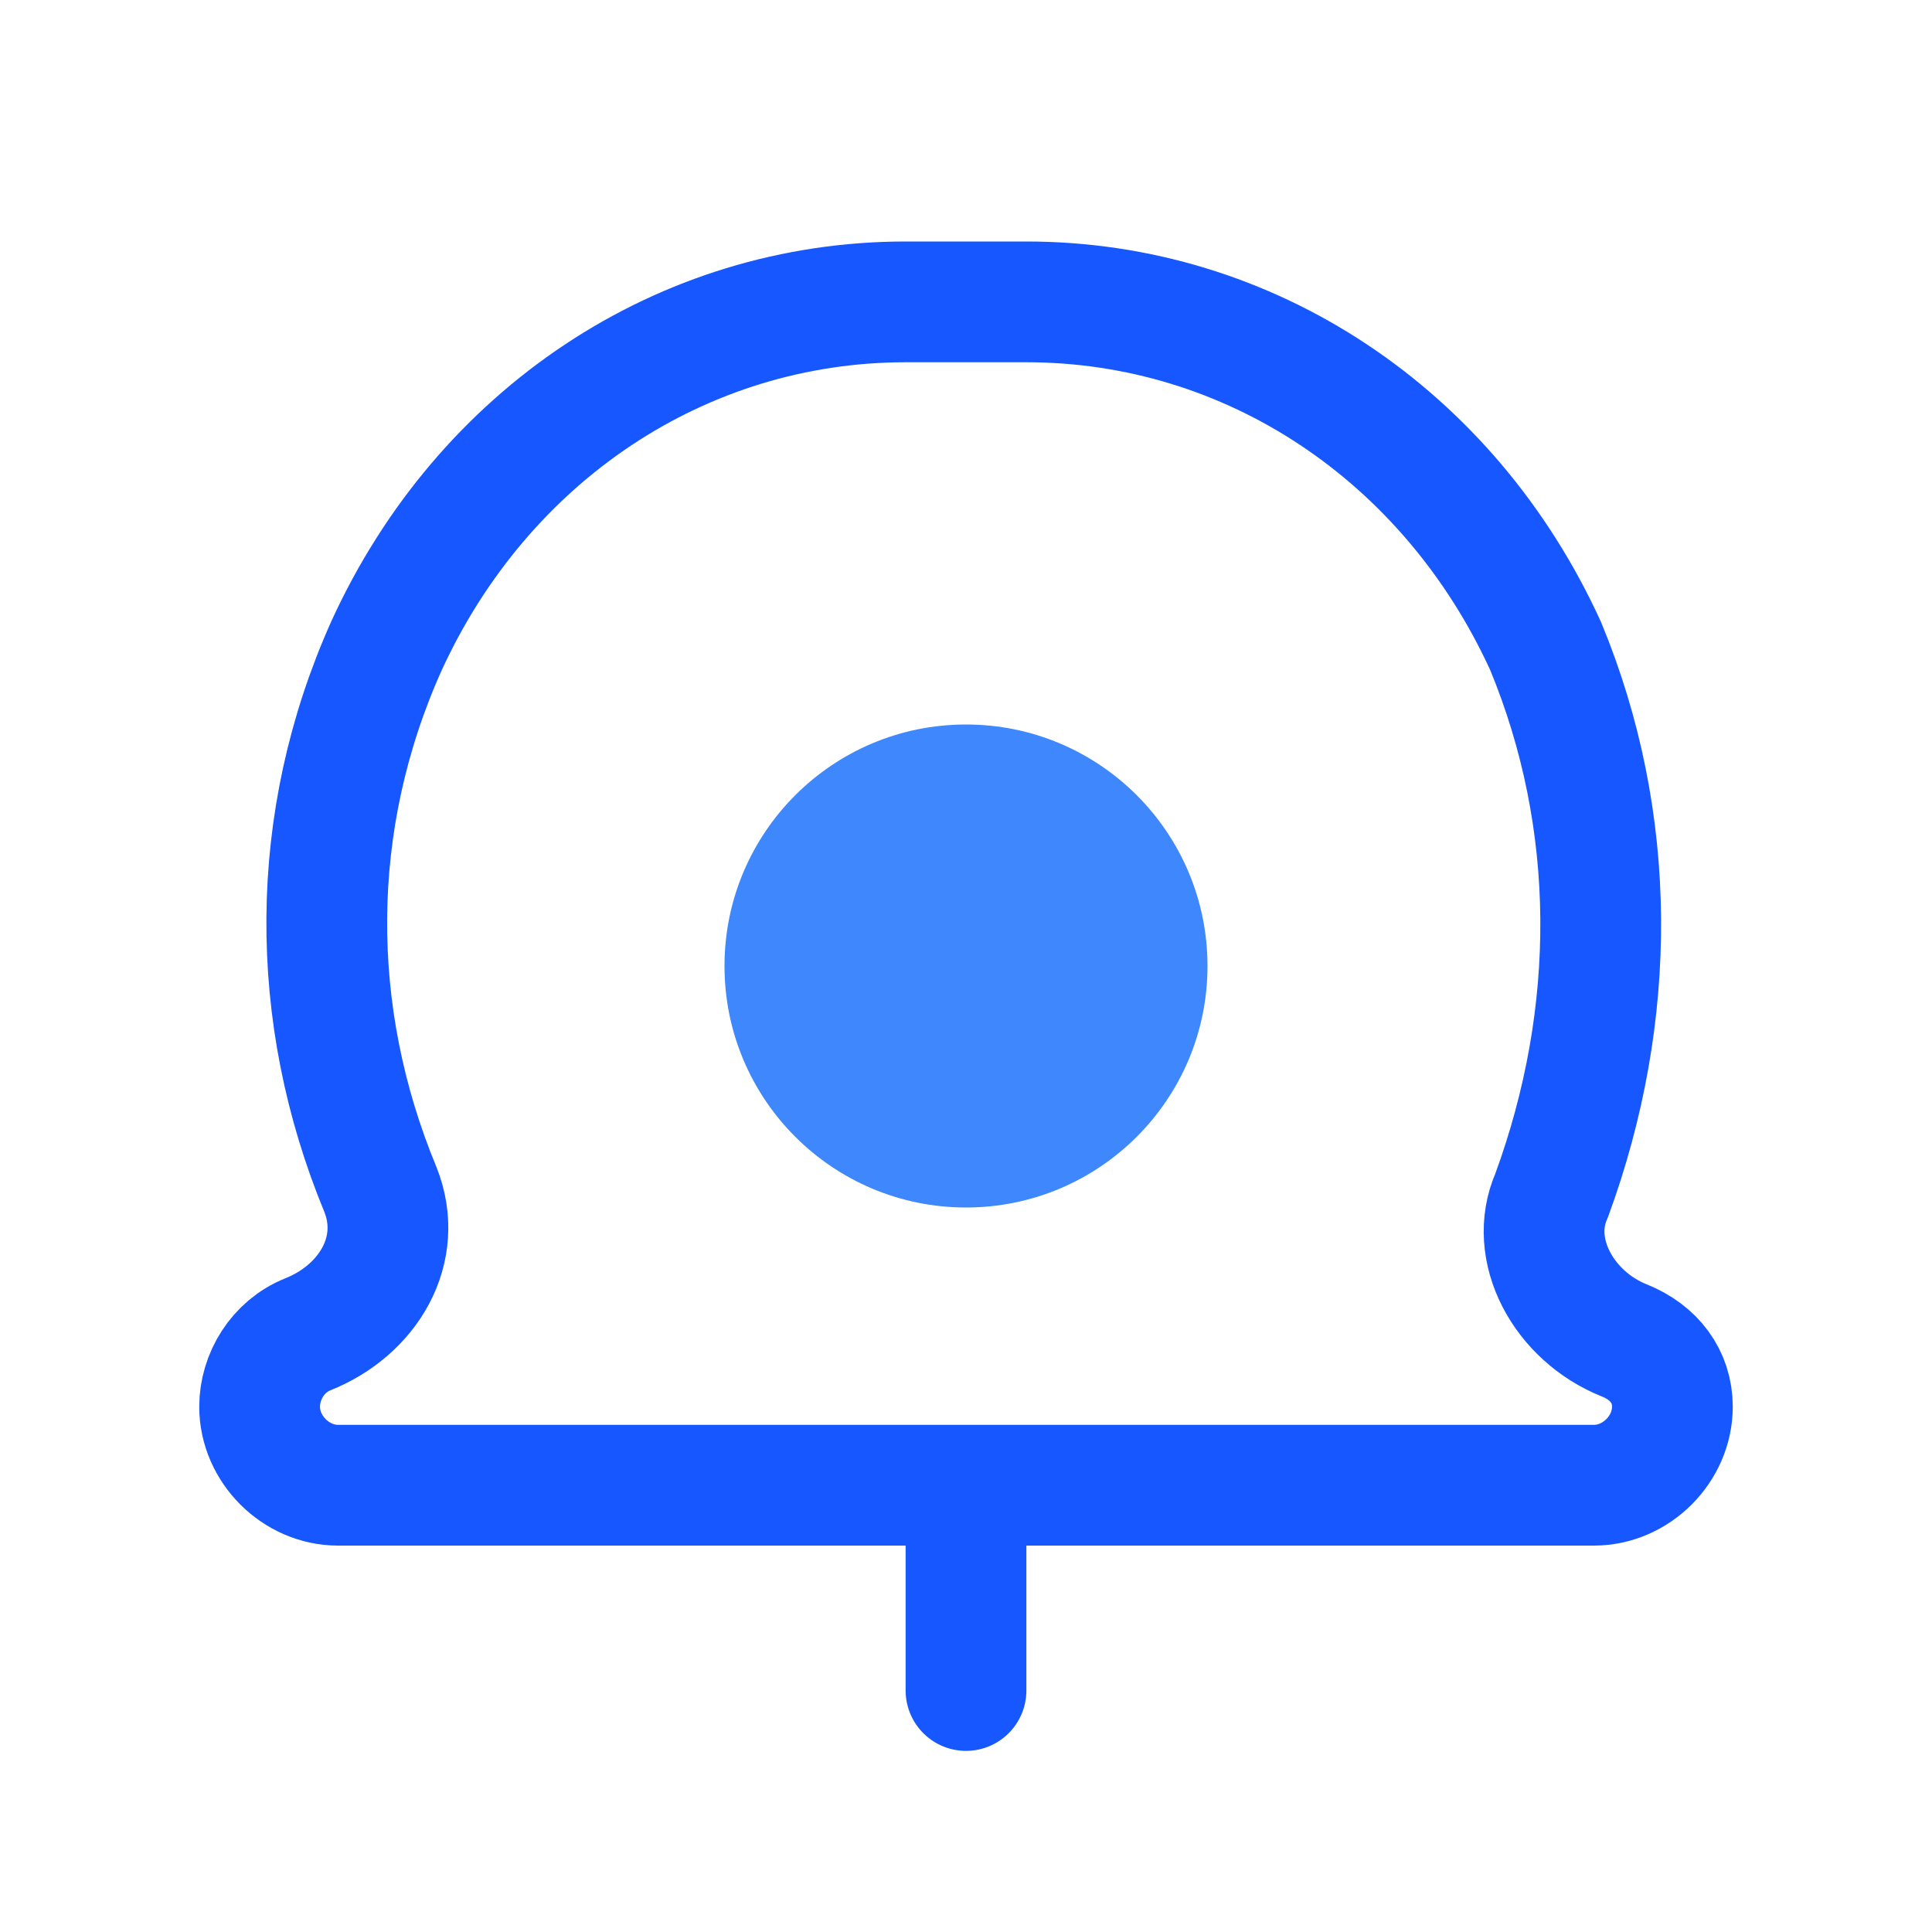 <svg xmlns="http://www.w3.org/2000/svg" width="32" height="32" viewBox="0 0 32 32" fill="none">
  <path d="M16 20C18.209 20 20 18.209 20 16C20 13.791 18.209 12 16 12C13.791 12 12 13.791 12 16C12 18.209 13.791 20 16 20Z" fill="#3E87FD"/>
  <path d="M25.7 19.8C25.3 20.7 25.9 21.8 26.9 22.2C27.4 22.4 27.7 22.8 27.7 23.3C27.7 24 27.1 24.6 26.4 24.6H5.6C4.9 24.6 4.3 24 4.3 23.3C4.3 22.8 4.6 22.3 5.1 22.1C6.1 21.7 6.7 20.7 6.3 19.7C5.1 16.8 5.1 13.6 6.4 10.7C8 7.2 11.3 5 15 5H17C20.7 5 24 7.2 25.6 10.7C26.8 13.6 26.8 16.8 25.7 19.8Z" stroke="#1657FF" stroke-width="2" stroke-linecap="round" stroke-linejoin="round"/>
  <path d="M16 28V25" stroke="#1657FF" stroke-width="2" stroke-linecap="round" stroke-linejoin="round"/>
</svg> 